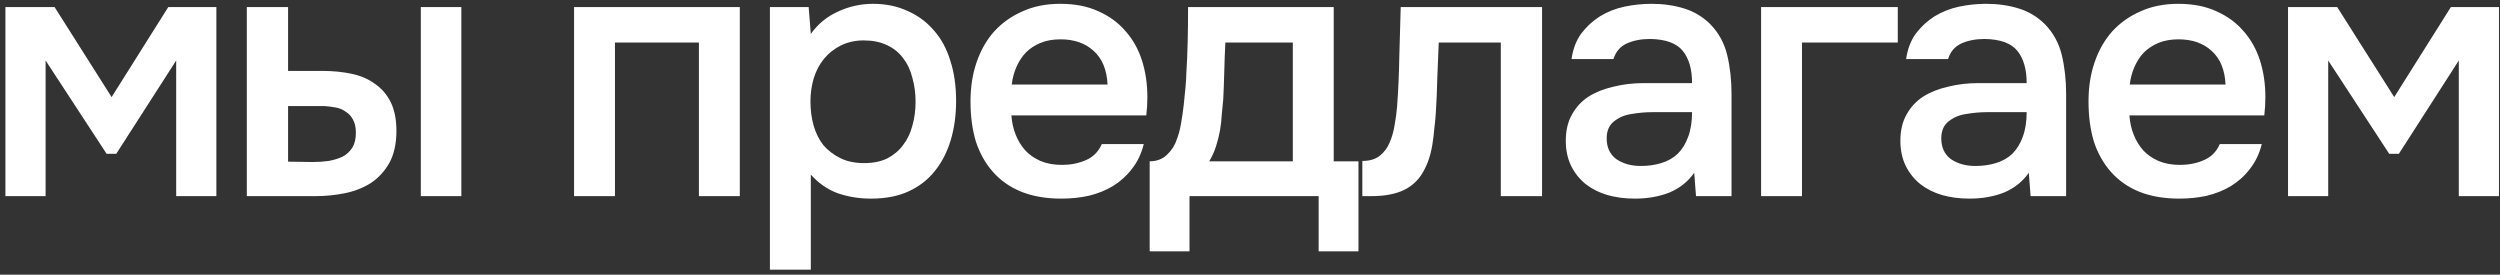 <?xml version="1.0" encoding="UTF-8"?> <svg xmlns="http://www.w3.org/2000/svg" width="446" height="49" viewBox="0 0 446 49" fill="none"><rect x="0" y="0" width="446" height="49" fill="#333333" stroke="none"/> <path d="M0.968 1.257H9.736L19.912 17.321L30.024 1.257H38.6V34.985H31.432V10.793L20.744 27.433H19.016L8.136 10.793V34.985H0.968V1.257ZM44.033 1.257H51.393V12.649H57.473C59.35 12.649 61.1 12.82 62.721 13.161C64.342 13.503 65.729 14.1 66.881 14.953C68.076 15.764 69.014 16.852 69.697 18.217C70.38 19.583 70.721 21.289 70.721 23.337C70.721 25.641 70.294 27.561 69.441 29.097C68.588 30.591 67.478 31.785 66.113 32.681C64.748 33.535 63.212 34.132 61.505 34.473C59.798 34.815 58.113 34.985 56.449 34.985H44.033V1.257ZM75.073 34.985V1.257H82.305V34.985H75.073ZM55.809 28.905C56.748 28.905 57.686 28.841 58.625 28.713C59.564 28.543 60.396 28.287 61.121 27.945C61.846 27.561 62.422 27.028 62.849 26.345C63.276 25.663 63.489 24.767 63.489 23.657C63.489 22.719 63.318 21.951 62.977 21.353C62.678 20.756 62.252 20.287 61.697 19.945C61.185 19.561 60.588 19.305 59.905 19.177C59.222 19.049 58.54 18.964 57.857 18.921H51.393V28.841L55.809 28.905ZM102.413 34.985V1.257H131.981V34.985H124.685V7.593H109.709V34.985H102.413ZM144.649 48.105H137.353V1.257H144.265L144.649 6.057C145.886 4.308 147.486 2.985 149.449 2.089C151.454 1.151 153.545 0.681 155.721 0.681C158.025 0.681 160.094 1.108 161.929 1.961C163.764 2.772 165.321 3.924 166.601 5.417C167.924 6.911 168.905 8.724 169.545 10.857C170.228 12.948 170.569 15.337 170.569 18.025C170.569 20.543 170.249 22.868 169.609 25.001C168.969 27.135 168.009 28.991 166.729 30.569C165.492 32.105 163.934 33.3 162.057 34.153C160.222 35.007 157.982 35.433 155.337 35.433C153.289 35.433 151.326 35.113 149.449 34.473C147.614 33.791 146.014 32.681 144.649 31.145V48.105ZM154.185 29.097C155.764 29.097 157.129 28.82 158.281 28.265C159.433 27.668 160.372 26.879 161.097 25.897C161.865 24.916 162.42 23.764 162.761 22.441C163.145 21.119 163.337 19.689 163.337 18.153C163.337 16.617 163.145 15.188 162.761 13.865C162.42 12.5 161.865 11.327 161.097 10.345C160.372 9.364 159.412 8.596 158.217 8.041C157.065 7.487 155.678 7.209 154.057 7.209C152.606 7.209 151.262 7.508 150.025 8.105C148.83 8.703 147.828 9.492 147.017 10.473C146.206 11.455 145.588 12.628 145.161 13.993C144.777 15.316 144.585 16.681 144.585 18.089C144.585 19.625 144.777 21.076 145.161 22.441C145.545 23.764 146.121 24.916 146.889 25.897C147.7 26.836 148.702 27.604 149.897 28.201C151.092 28.799 152.521 29.097 154.185 29.097ZM180.434 20.585C180.519 21.823 180.775 22.975 181.202 24.041C181.629 25.108 182.205 26.047 182.93 26.857C183.655 27.625 184.551 28.244 185.618 28.713C186.727 29.183 188.007 29.417 189.458 29.417C190.994 29.417 192.402 29.14 193.682 28.585C195.005 28.031 195.965 27.071 196.562 25.705H204.05C203.623 27.412 202.919 28.884 201.938 30.121C200.999 31.359 199.869 32.383 198.546 33.193C197.266 33.961 195.837 34.537 194.258 34.921C192.722 35.263 191.079 35.433 189.33 35.433C186.642 35.433 184.274 35.028 182.226 34.217C180.221 33.407 178.535 32.233 177.17 30.697C175.805 29.161 174.781 27.348 174.098 25.257C173.458 23.124 173.138 20.735 173.138 18.089C173.138 15.529 173.501 13.204 174.226 11.113C174.951 8.98 175.997 7.145 177.362 5.609C178.77 4.073 180.455 2.879 182.418 2.025C184.381 1.129 186.621 0.681 189.138 0.681C191.783 0.681 194.066 1.129 195.986 2.025C197.906 2.879 199.506 4.052 200.786 5.545C202.109 7.039 203.09 8.788 203.73 10.793C204.37 12.799 204.69 14.975 204.69 17.321C204.69 18.431 204.626 19.519 204.498 20.585H180.434ZM197.586 15.081C197.458 12.436 196.626 10.431 195.09 9.065C193.597 7.7 191.634 7.017 189.202 7.017C187.837 7.017 186.642 7.231 185.618 7.657C184.594 8.084 183.719 8.66 182.994 9.385C182.311 10.111 181.757 10.964 181.33 11.945C180.903 12.927 180.626 13.972 180.498 15.081H197.586ZM211.631 13.289C211.759 11.241 211.844 9.257 211.887 7.337C211.93 5.375 211.951 3.348 211.951 1.257H237.935V28.777H242.351V44.841H235.247V34.985H212.207V44.841H205.103V28.777C206.34 28.777 207.364 28.393 208.175 27.625C209.028 26.815 209.604 25.919 209.903 24.937C210.202 24.255 210.458 23.337 210.671 22.185C210.884 20.991 211.055 19.817 211.183 18.665C211.311 17.513 211.418 16.447 211.503 15.465C211.588 14.484 211.631 13.759 211.631 13.289ZM230.639 7.593H218.607C218.522 9.129 218.458 10.793 218.415 12.585C218.372 14.377 218.308 16.105 218.223 17.769C218.138 18.58 218.052 19.455 217.967 20.393C217.924 21.332 217.818 22.292 217.647 23.273C217.476 24.212 217.242 25.151 216.943 26.089C216.644 27.028 216.239 27.924 215.727 28.777H230.639V7.593ZM249.247 18.921C249.46 16.02 249.588 13.14 249.631 10.281C249.716 7.38 249.801 4.372 249.887 1.257H275.103V34.985H267.743V7.593H256.671C256.585 9.684 256.5 11.775 256.415 13.865C256.372 15.913 256.287 17.961 256.159 20.009C256.116 20.777 256.031 21.695 255.903 22.761C255.817 23.785 255.689 24.831 255.519 25.897C255.348 26.921 255.092 27.903 254.751 28.841C254.409 29.737 253.983 30.569 253.471 31.337C252.575 32.617 251.38 33.556 249.887 34.153C248.436 34.708 246.751 34.985 244.831 34.985H243.039V28.713C244.319 28.713 245.343 28.415 246.111 27.817C246.921 27.177 247.519 26.388 247.903 25.449C248.329 24.468 248.628 23.423 248.799 22.313C249.012 21.161 249.161 20.031 249.247 18.921ZM302.248 30.825C301.139 32.404 299.667 33.577 297.832 34.345C295.997 35.071 293.949 35.433 291.688 35.433C289.896 35.433 288.253 35.22 286.76 34.793C285.309 34.367 284.029 33.727 282.92 32.873C281.811 31.977 280.936 30.889 280.296 29.609C279.656 28.287 279.336 26.793 279.336 25.129C279.336 23.295 279.699 21.737 280.424 20.457C281.149 19.135 282.131 18.068 283.368 17.257C284.648 16.447 286.141 15.849 287.848 15.465C289.555 15.039 291.347 14.825 293.224 14.825H301.864C301.864 12.351 301.309 10.431 300.2 9.065C299.091 7.7 297.149 6.996 294.376 6.953C292.755 6.953 291.347 7.231 290.152 7.785C289 8.34 288.232 9.257 287.848 10.537H280.36C280.616 8.745 281.192 7.231 282.088 5.993C283.027 4.756 284.136 3.732 285.416 2.921C286.739 2.111 288.189 1.535 289.768 1.193C291.389 0.852 293.011 0.681 294.632 0.681C296.723 0.681 298.664 0.959 300.456 1.513C302.248 2.068 303.805 3.007 305.128 4.329C306.621 5.865 307.624 7.7 308.136 9.833C308.648 11.967 308.904 14.292 308.904 16.809V34.985H302.568L302.248 30.825ZM301.864 20.009H294.824C293.587 20.009 292.349 20.116 291.112 20.329C289.875 20.5 288.808 20.948 287.912 21.673C287.059 22.356 286.632 23.359 286.632 24.681C286.632 26.303 287.208 27.54 288.36 28.393C289.555 29.204 291.005 29.609 292.712 29.609C294.035 29.609 295.251 29.439 296.36 29.097C297.512 28.756 298.493 28.201 299.304 27.433C300.115 26.623 300.733 25.62 301.16 24.425C301.629 23.188 301.864 21.716 301.864 20.009ZM314.178 34.985V1.257H338.562V7.593H321.474V34.985H314.178ZM361.94 30.825C360.831 32.404 359.359 33.577 357.524 34.345C355.69 35.071 353.642 35.433 351.38 35.433C349.588 35.433 347.946 35.22 346.452 34.793C345.002 34.367 343.722 33.727 342.612 32.873C341.503 31.977 340.628 30.889 339.988 29.609C339.348 28.287 339.028 26.793 339.028 25.129C339.028 23.295 339.391 21.737 340.116 20.457C340.842 19.135 341.823 18.068 343.06 17.257C344.34 16.447 345.834 15.849 347.54 15.465C349.247 15.039 351.039 14.825 352.916 14.825H361.556C361.556 12.351 361.002 10.431 359.892 9.065C358.783 7.7 356.842 6.996 354.068 6.953C352.447 6.953 351.039 7.231 349.844 7.785C348.692 8.34 347.924 9.257 347.54 10.537H340.052C340.308 8.745 340.884 7.231 341.78 5.993C342.719 4.756 343.828 3.732 345.108 2.921C346.431 2.111 347.882 1.535 349.46 1.193C351.082 0.852 352.703 0.681 354.324 0.681C356.415 0.681 358.356 0.959 360.148 1.513C361.94 2.068 363.498 3.007 364.82 4.329C366.314 5.865 367.316 7.7 367.828 9.833C368.34 11.967 368.596 14.292 368.596 16.809V34.985H362.26L361.94 30.825ZM361.556 20.009H354.516C353.279 20.009 352.042 20.116 350.804 20.329C349.567 20.5 348.5 20.948 347.604 21.673C346.751 22.356 346.324 23.359 346.324 24.681C346.324 26.303 346.9 27.54 348.052 28.393C349.247 29.204 350.698 29.609 352.404 29.609C353.727 29.609 354.943 29.439 356.052 29.097C357.204 28.756 358.186 28.201 358.996 27.433C359.807 26.623 360.426 25.62 360.852 24.425C361.322 23.188 361.556 21.716 361.556 20.009ZM379.886 20.585C379.972 21.823 380.228 22.975 380.654 24.041C381.081 25.108 381.657 26.047 382.382 26.857C383.108 27.625 384.004 28.244 385.07 28.713C386.18 29.183 387.46 29.417 388.91 29.417C390.446 29.417 391.854 29.14 393.134 28.585C394.457 28.031 395.417 27.071 396.014 25.705H403.502C403.076 27.412 402.372 28.884 401.39 30.121C400.452 31.359 399.321 32.383 397.998 33.193C396.718 33.961 395.289 34.537 393.71 34.921C392.174 35.263 390.532 35.433 388.782 35.433C386.094 35.433 383.726 35.028 381.678 34.217C379.673 33.407 377.988 32.233 376.622 30.697C375.257 29.161 374.233 27.348 373.55 25.257C372.91 23.124 372.59 20.735 372.59 18.089C372.59 15.529 372.953 13.204 373.678 11.113C374.404 8.98 375.449 7.145 376.814 5.609C378.222 4.073 379.908 2.879 381.87 2.025C383.833 1.129 386.073 0.681 388.59 0.681C391.236 0.681 393.518 1.129 395.438 2.025C397.358 2.879 398.958 4.052 400.238 5.545C401.561 7.039 402.542 8.788 403.182 10.793C403.822 12.799 404.142 14.975 404.142 17.321C404.142 18.431 404.078 19.519 403.95 20.585H379.886ZM397.038 15.081C396.91 12.436 396.078 10.431 394.542 9.065C393.049 7.7 391.086 7.017 388.654 7.017C387.289 7.017 386.094 7.231 385.07 7.657C384.046 8.084 383.172 8.66 382.446 9.385C381.764 10.111 381.209 10.964 380.782 11.945C380.356 12.927 380.078 13.972 379.95 15.081H397.038ZM408.185 1.257H416.953L427.129 17.321L437.242 1.257H445.818V34.985H438.65V10.793L427.962 27.433H426.233L415.353 10.793V34.985H408.185V1.257Z" fill="white"></path> </svg> 